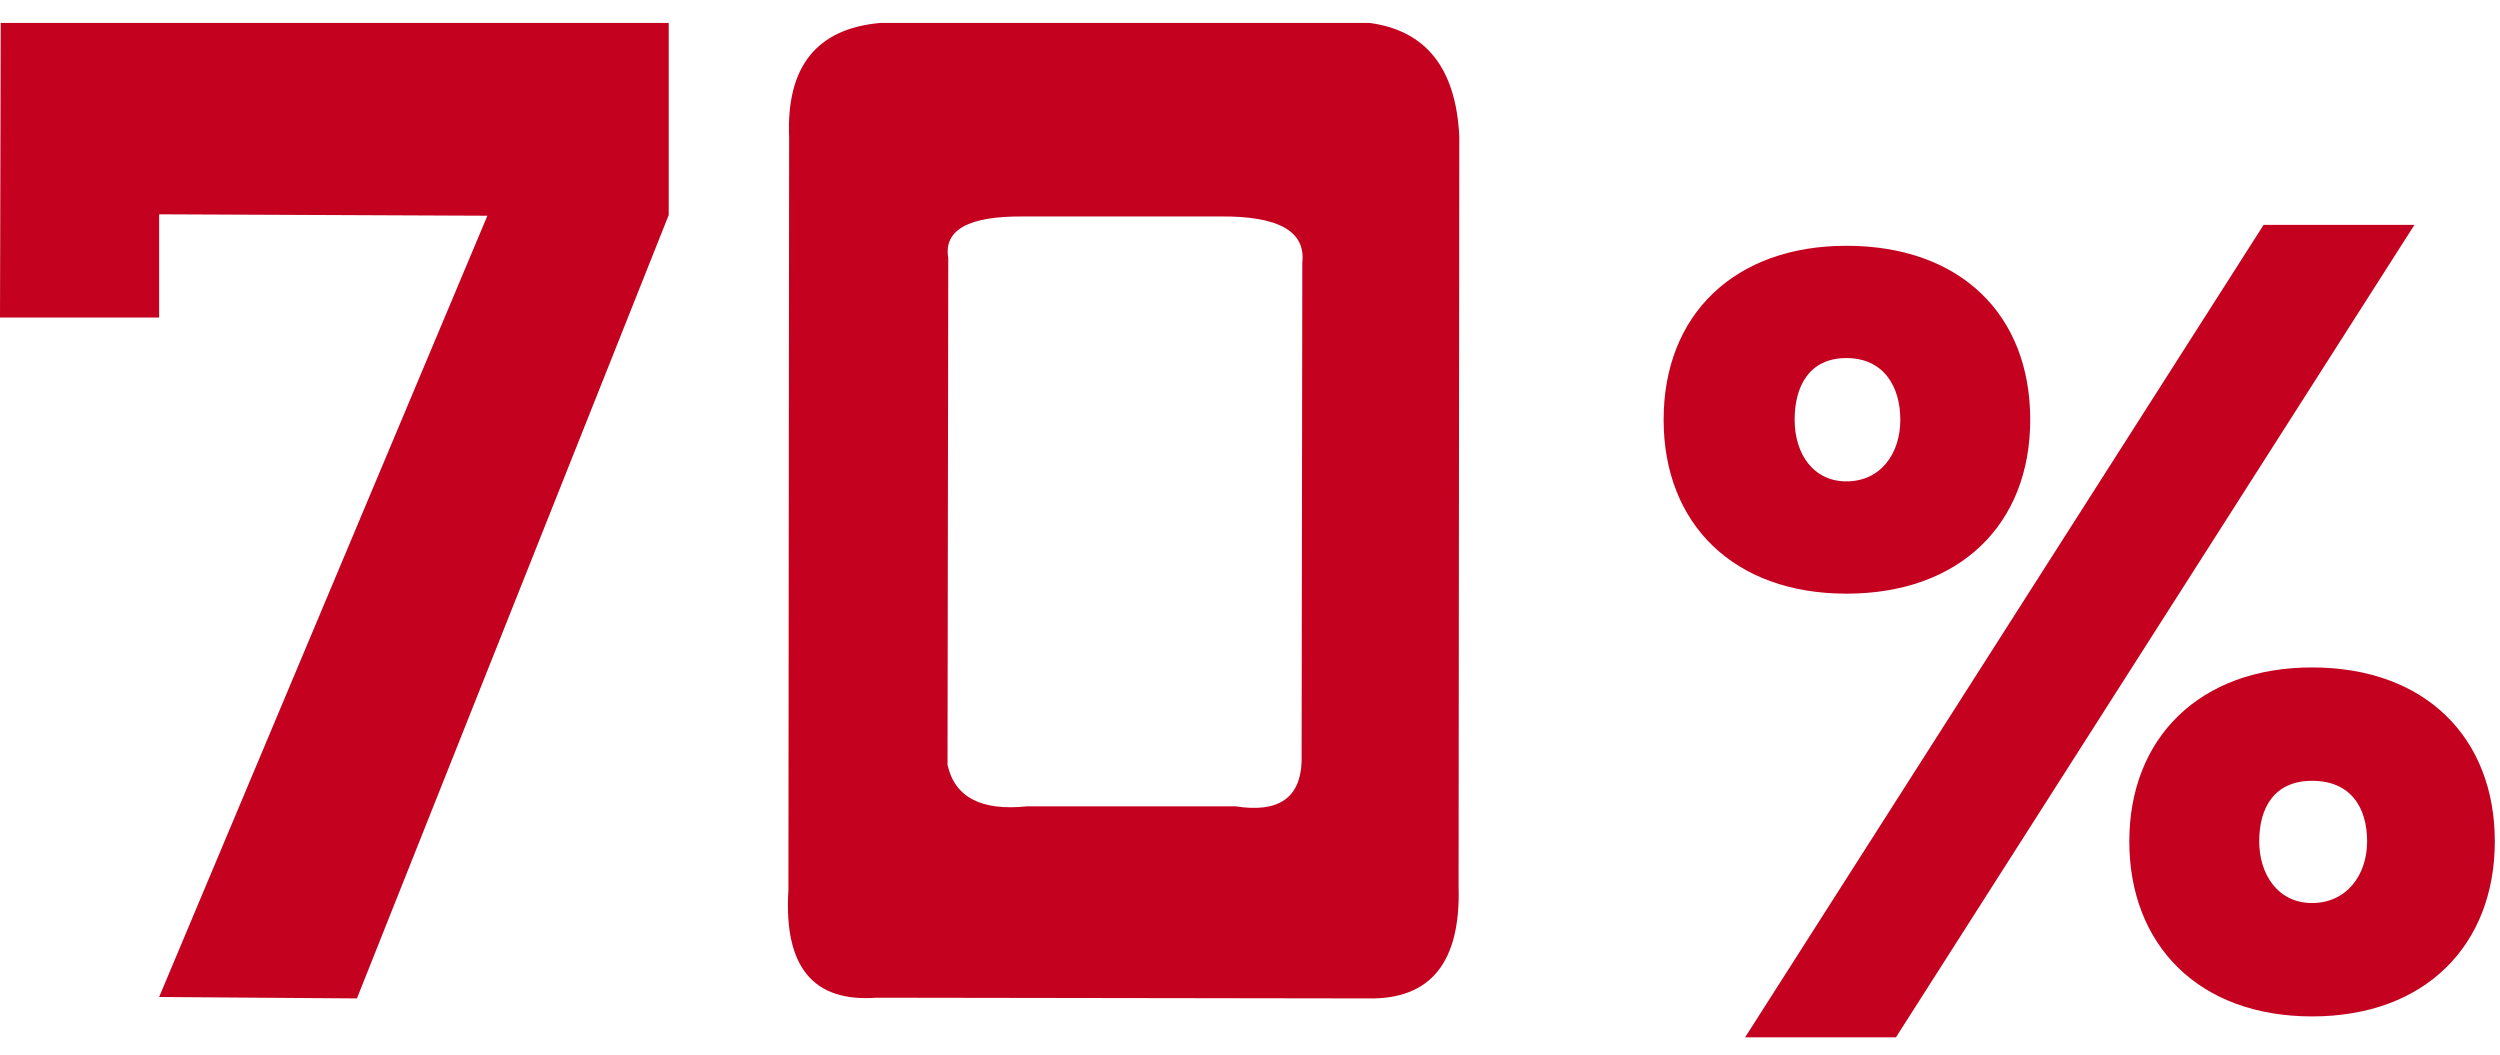 <?xml version="1.0" encoding="UTF-8"?> <svg xmlns="http://www.w3.org/2000/svg" width="109" height="46" viewBox="0 0 109 46" fill="none"><g clip-path="url(#clip0_393_2)"><path d="M0.031 1H29.156V9.375L15.562 43.531L6.938 43.469L21.25 9.406L6.938 9.344V13.844H0L0.031 1ZM38.375 1H59.719C62.177 1.333 63.479 2.979 63.625 5.938L63.594 38.625C63.698 41.958 62.375 43.594 59.625 43.531L38.219 43.5C35.448 43.708 34.167 42.146 34.375 38.812L34.406 5.969C34.281 2.906 35.604 1.25 38.375 1ZM44.625 9.438C42.229 9.417 41.135 10.021 41.344 11.25L41.312 33.344C41.625 34.76 42.781 35.365 44.781 35.156H53.875C55.729 35.448 56.688 34.802 56.75 33.219L56.781 11.438C56.927 10.083 55.74 9.417 53.219 9.438H44.625ZM76.086 45.228L98.694 9.804H105.27L82.662 45.228H76.086ZM103.206 36.684C103.206 35.196 102.486 34.044 100.806 34.044C99.174 34.044 98.502 35.196 98.502 36.684C98.502 38.124 99.318 39.372 100.806 39.372C102.294 39.372 103.206 38.172 103.206 36.684ZM108.774 36.684C108.774 41.196 105.75 44.316 100.806 44.316C95.862 44.316 92.838 41.196 92.838 36.684C92.838 32.172 95.91 29.1 100.806 29.1C105.75 29.1 108.774 32.172 108.774 36.684ZM82.854 18.3C82.854 16.86 82.134 15.612 80.502 15.612C78.87 15.612 78.246 16.86 78.246 18.3C78.246 19.788 79.062 20.988 80.502 20.988C81.99 20.988 82.854 19.788 82.854 18.3ZM88.518 18.3C88.518 22.86 85.446 25.884 80.502 25.884C75.606 25.884 72.534 22.86 72.534 18.3C72.534 13.692 75.654 10.716 80.502 10.716C85.446 10.716 88.518 13.692 88.518 18.3Z" fill="#C4021F"></path></g><defs><clipPath id="clip0_393_2"><rect width="109" height="45" fill="white" transform="translate(0 0.5)"></rect></clipPath></defs></svg> 